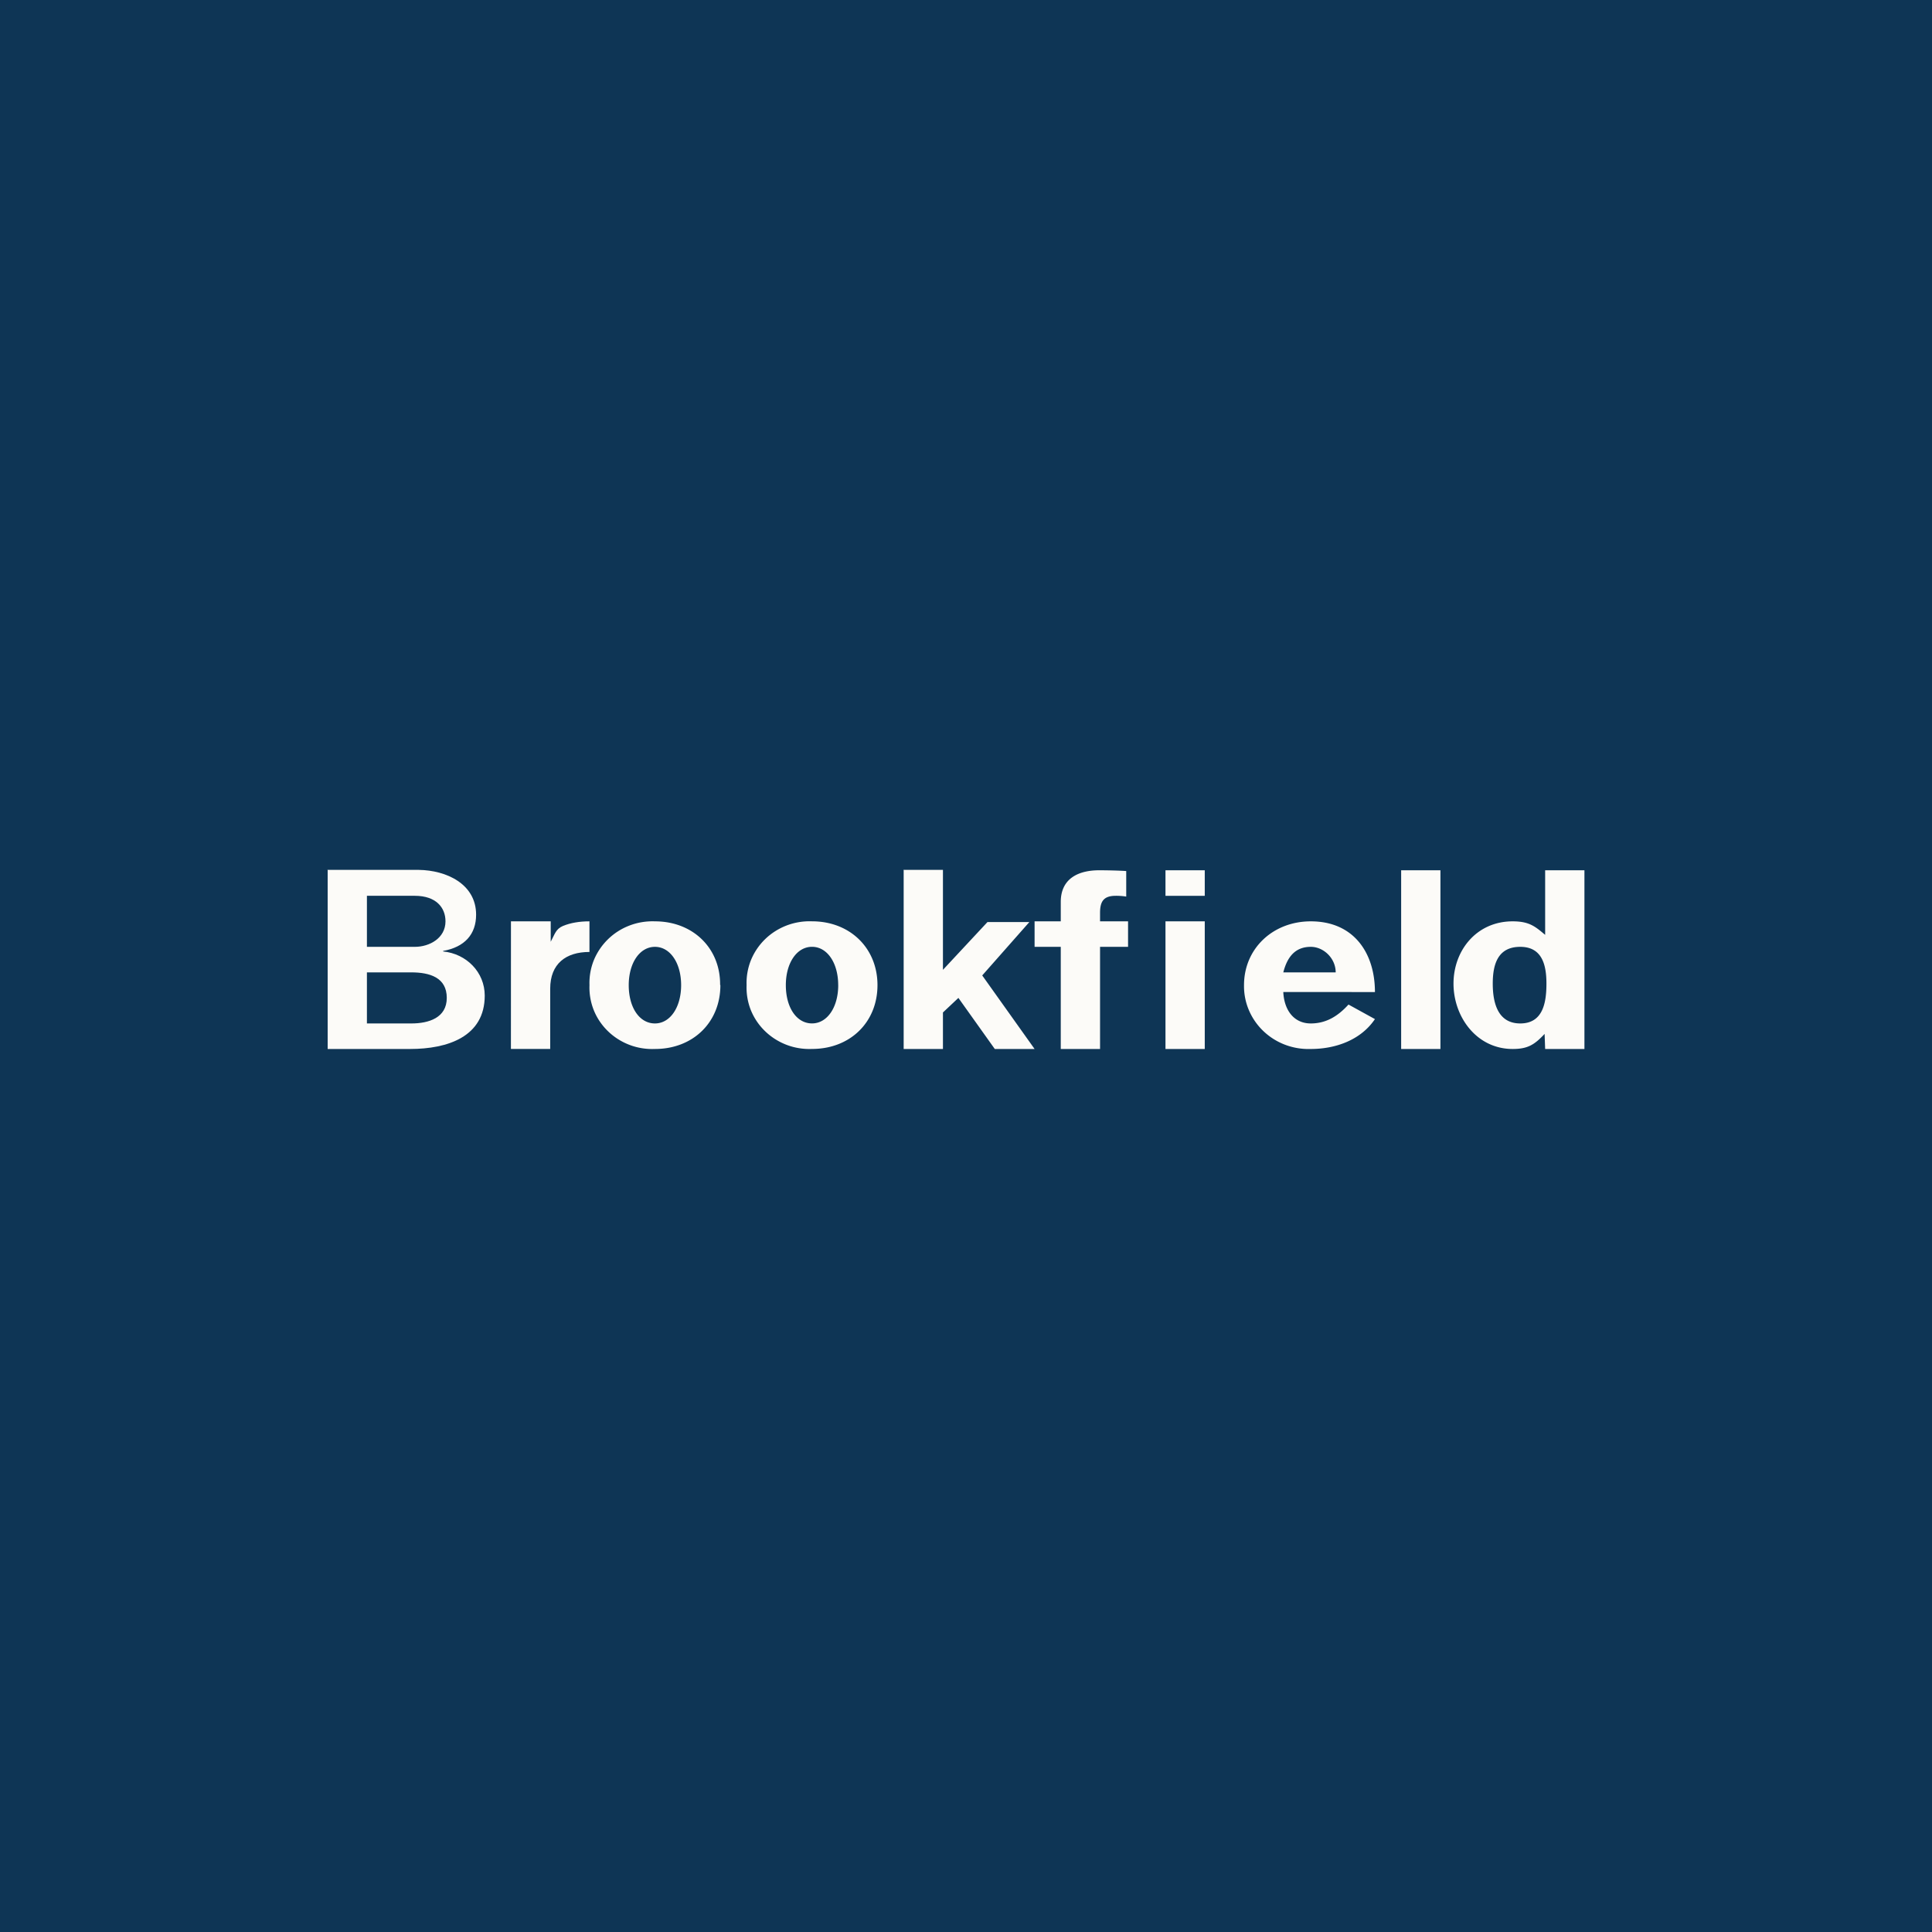 <svg xmlns="http://www.w3.org/2000/svg" width="60" height="60" fill="none"><path fill="#0E3555" d="M0 0h60v60H0z"/><g fill="#FCFBF8" clip-path="url(#a)"><path d="M10.168 27.015h2.837c.862.012 1.781.44 1.781 1.392 0 .61-.358 1.006-1.024 1.125v.016c.723.072 1.292.642 1.292 1.372 0 1.276-1.154 1.657-2.317 1.657h-2.561v-5.55zm1.227 2.39h1.488c.456 0 .952-.27.952-.792 0-.428-.293-.793-.952-.793h-1.488zm0 2.379h1.383c.536 0 1.097-.175 1.097-.793 0-.634-.528-.793-1.105-.793h-1.375zm4.473-3.171h1.235v.634c.13-.238.155-.396.383-.492.235-.095.504-.142.82-.142v.951c-.731 0-1.219.365-1.219 1.142v1.87h-1.22z"/><path fill-rule="evenodd" d="M22.364 30.583c.008-1.138-.845-1.97-2.024-1.97-.27-.01-.539.034-.79.13-.252.096-.48.242-.67.428s-.34.409-.44.654a1.9 1.9 0 0 0-.133.77 1.9 1.9 0 0 0 .131.771c.098.246.248.469.439.655.19.186.42.332.671.428s.522.139.792.128c1.179 0 2.032-.825 2.032-1.982zm-1.211.012c0-.69-.342-1.19-.813-1.19-.472 0-.814.5-.814 1.19 0 .697.334 1.189.814 1.189.471 0 .813-.5.813-1.19m6.098 0c0-1.15-.854-1.982-2.033-1.982-.27-.01-.538.034-.79.13-.25.096-.48.242-.67.428s-.34.409-.439.654a1.9 1.9 0 0 0-.133.77 1.9 1.9 0 0 0 .13.771c.099.246.248.469.44.655.19.186.42.332.671.428s.521.139.791.128c1.18 0 2.033-.825 2.033-1.982m-1.22 0c0-.69-.341-1.19-.813-1.19s-.813.5-.813 1.19c0 .697.334 1.189.813 1.189.472 0 .814-.5.814-1.19" clip-rule="evenodd"/><path d="M28.056 27.015h1.228v3.104l1.382-1.483h1.301l-1.463 1.657 1.626 2.284h-1.236l-1.13-1.586-.48.452v1.134h-1.22v-5.55zm4.887 2.39h-.813v-.792h.813v-.603c0-.713.528-.983 1.195-.983.212 0 .618.008.838.024v.793a2 2 0 0 0-.326-.024c-.382 0-.487.182-.487.531v.262h.87v.792h-.87v3.172h-1.22zm3.252-.792h1.22v3.964h-1.22zm1.22-1.586h-1.22v.793h1.22zm4.066 3.171c0-.436-.374-.793-.773-.793-.488 0-.732.317-.854.793zm-1.627.61c.025.548.318.976.854.976.488 0 .854-.238 1.171-.587l.821.452c-.439.65-1.22.928-1.992.928a2.05 2.05 0 0 1-.795-.13 2 2 0 0 1-.679-.427 1.95 1.95 0 0 1-.45-.652 1.9 1.9 0 0 1-.15-.773c0-1.134.895-1.982 2.074-1.982 1.342 0 1.992.99 1.992 2.196zm3.66-3.781h1.22v5.55h-1.22zm4.455 5.082c-.317.34-.528.468-.992.468-1.122 0-1.837-1-1.837-2.03s.715-1.934 1.837-1.934c.513 0 .7.158 1.009.42v-2.006h1.22v5.55h-1.22zm-.756-2.704c-.691 0-.854.532-.854 1.142s.163 1.237.854 1.237c.7 0 .813-.634.813-1.237 0-.587-.138-1.142-.813-1.142"/></g><defs><clipPath id="a"><path fill="#fff" d="M10 27h40v6H10z"/></clipPath></defs></svg>